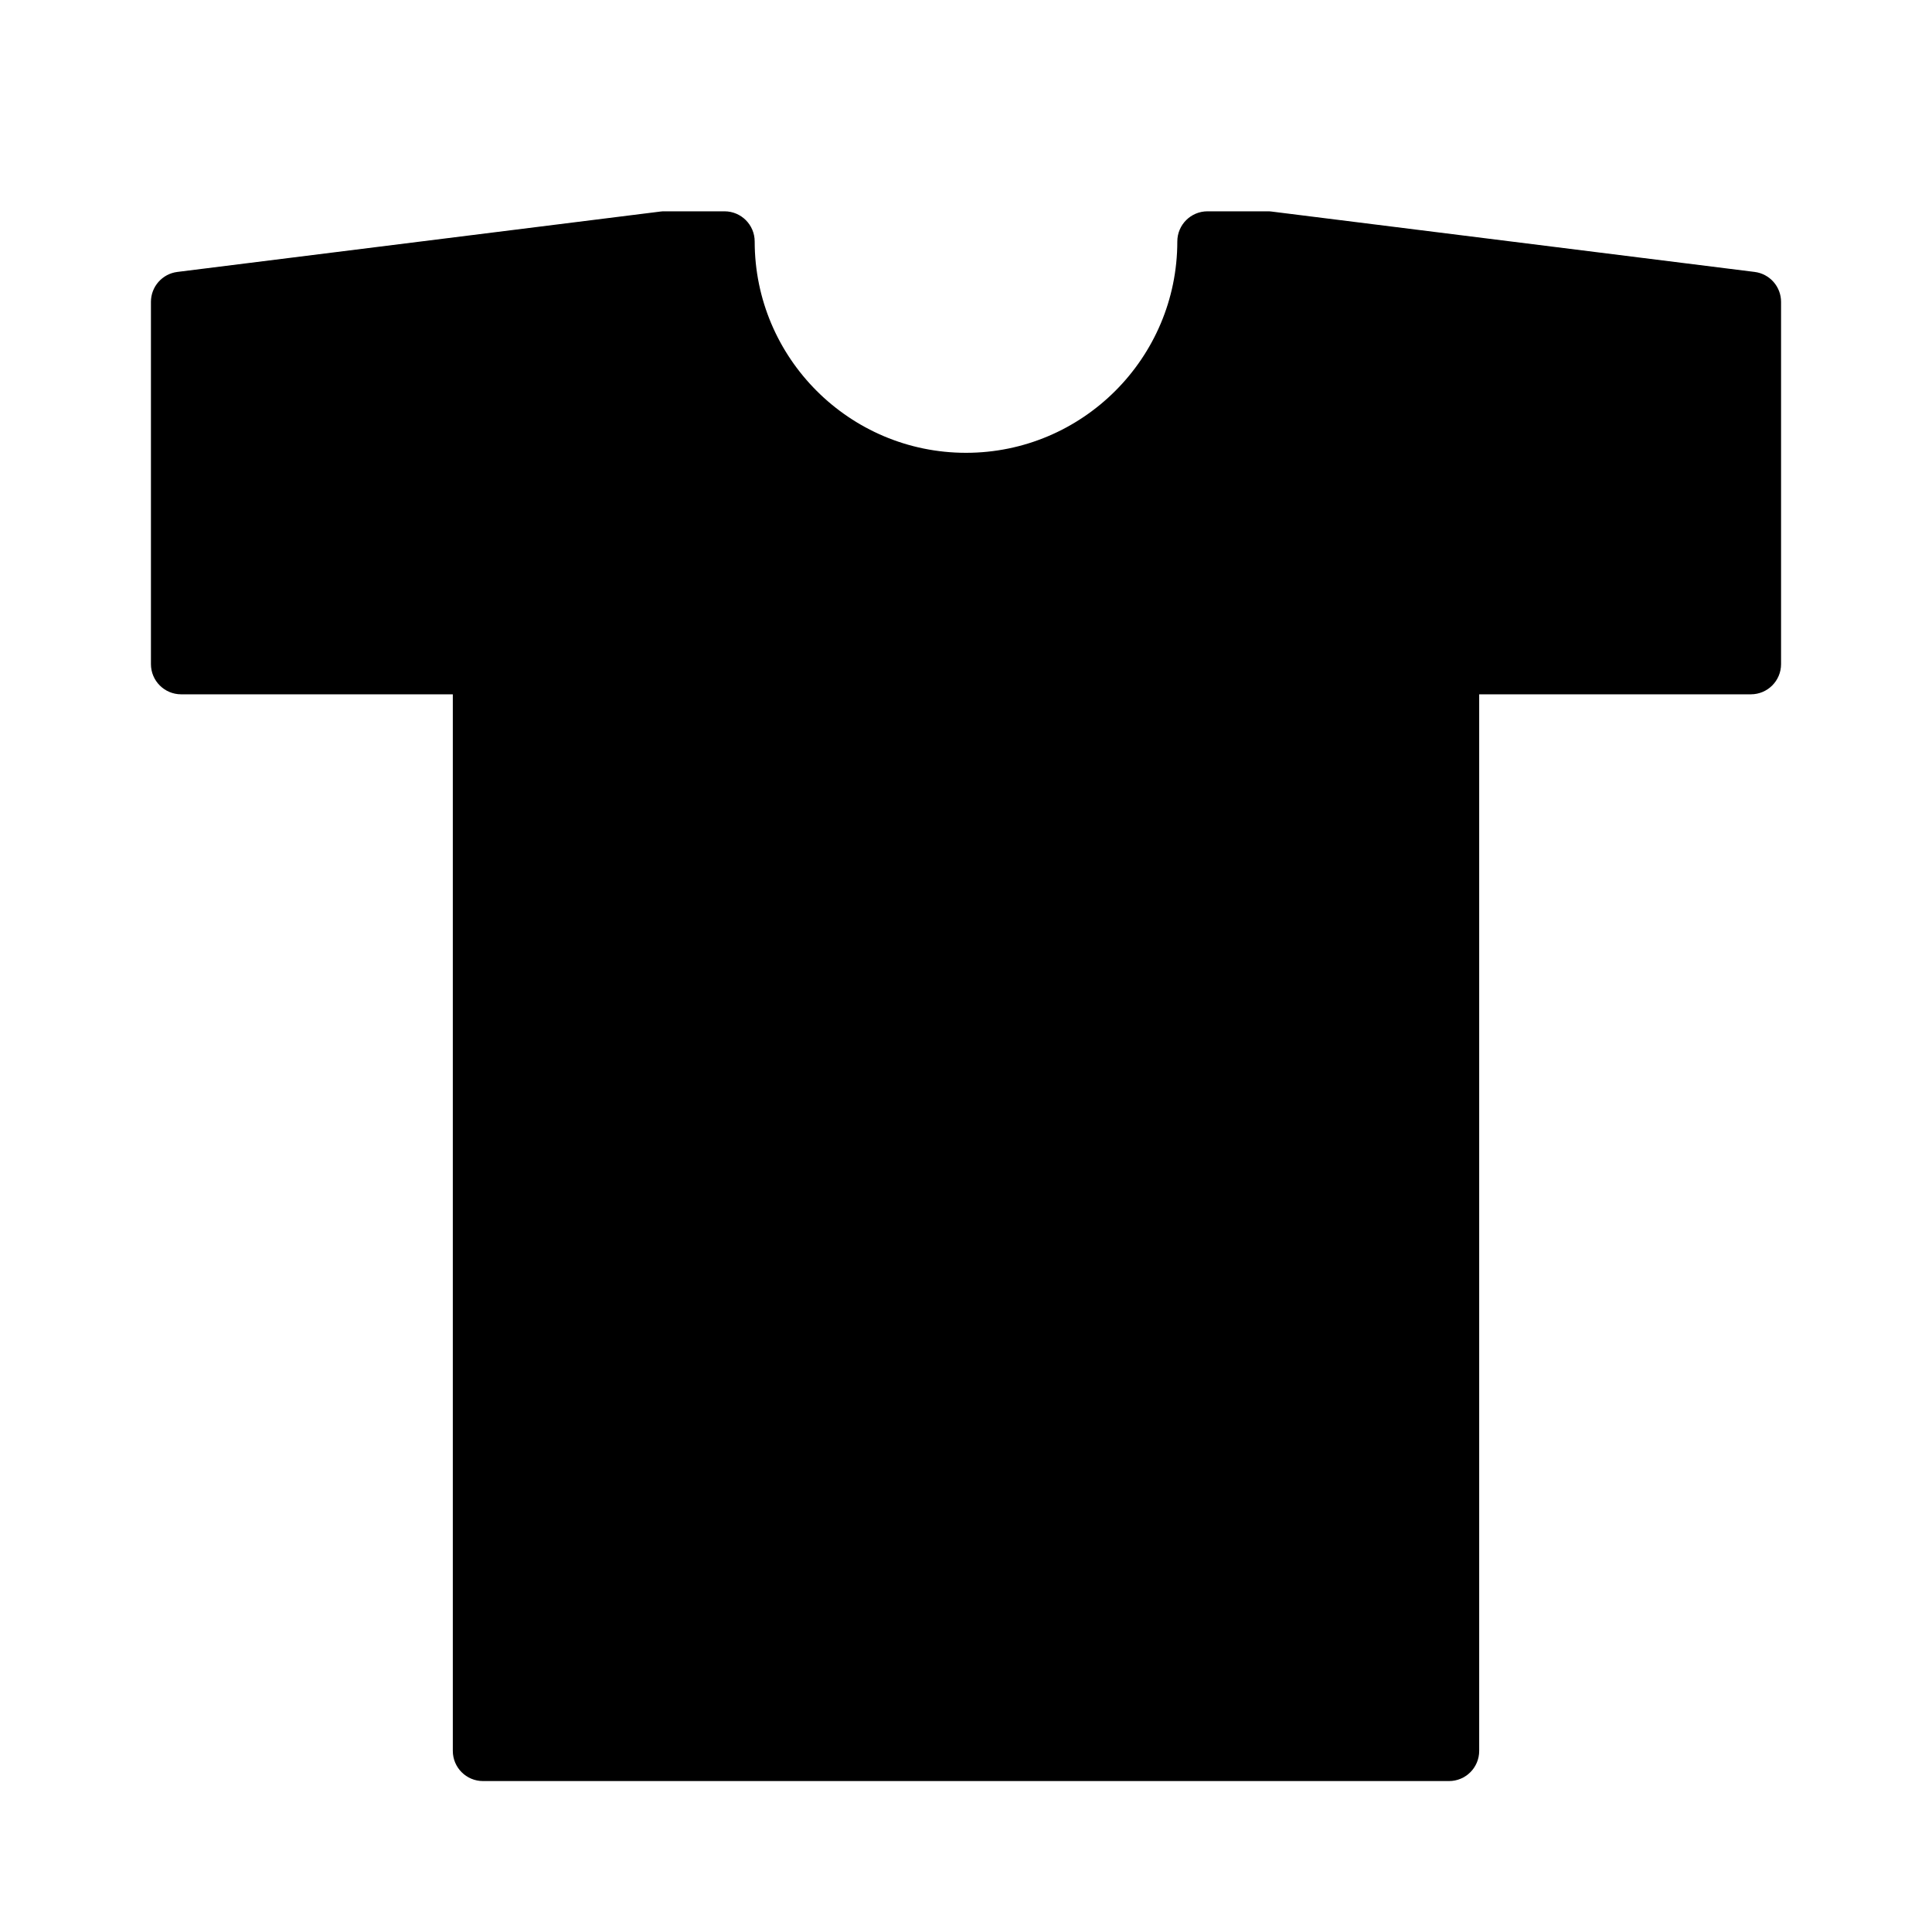 <?xml version="1.0" encoding="UTF-8"?><svg width="512" height="512" version="1.1" viewBox="0 0 512 512" xmlns="http://www.w3.org/2000/svg" xmlns:xlink="http://www.w3.org/1999/xlink"><!--Generated by IJSVG (https://github.com/iconjar/IJSVG)--><g transform="scale(8)"><path fill="#000" d="M58.124,9.008l-16,-2c-0.041,-0.006 -0.083,-0.008 -0.124,-0.008h-2c-0.553,0 -1,0.448 -1,1c0,3.86 -3.141,7 -7,7c-3.86,0 -7,-3.14 -7,-7c0,-0.552 -0.448,-1 -1,-1h-2c-0.042,0 -0.083,0.002 -0.124,0.008l-16,2c-0.501,0.062 -0.876,0.488 -0.876,0.992v12c0,0.552 0.448,1 1,1h9v35c0,0.553 0.448,1 1,1h32c0.553,0 1,-0.447 1,-1v-35h9c0.553,0 1,-0.448 1,-1v-12c0,-0.504 -0.376,-0.93 -0.876,-0.992Z"></path></g></svg>